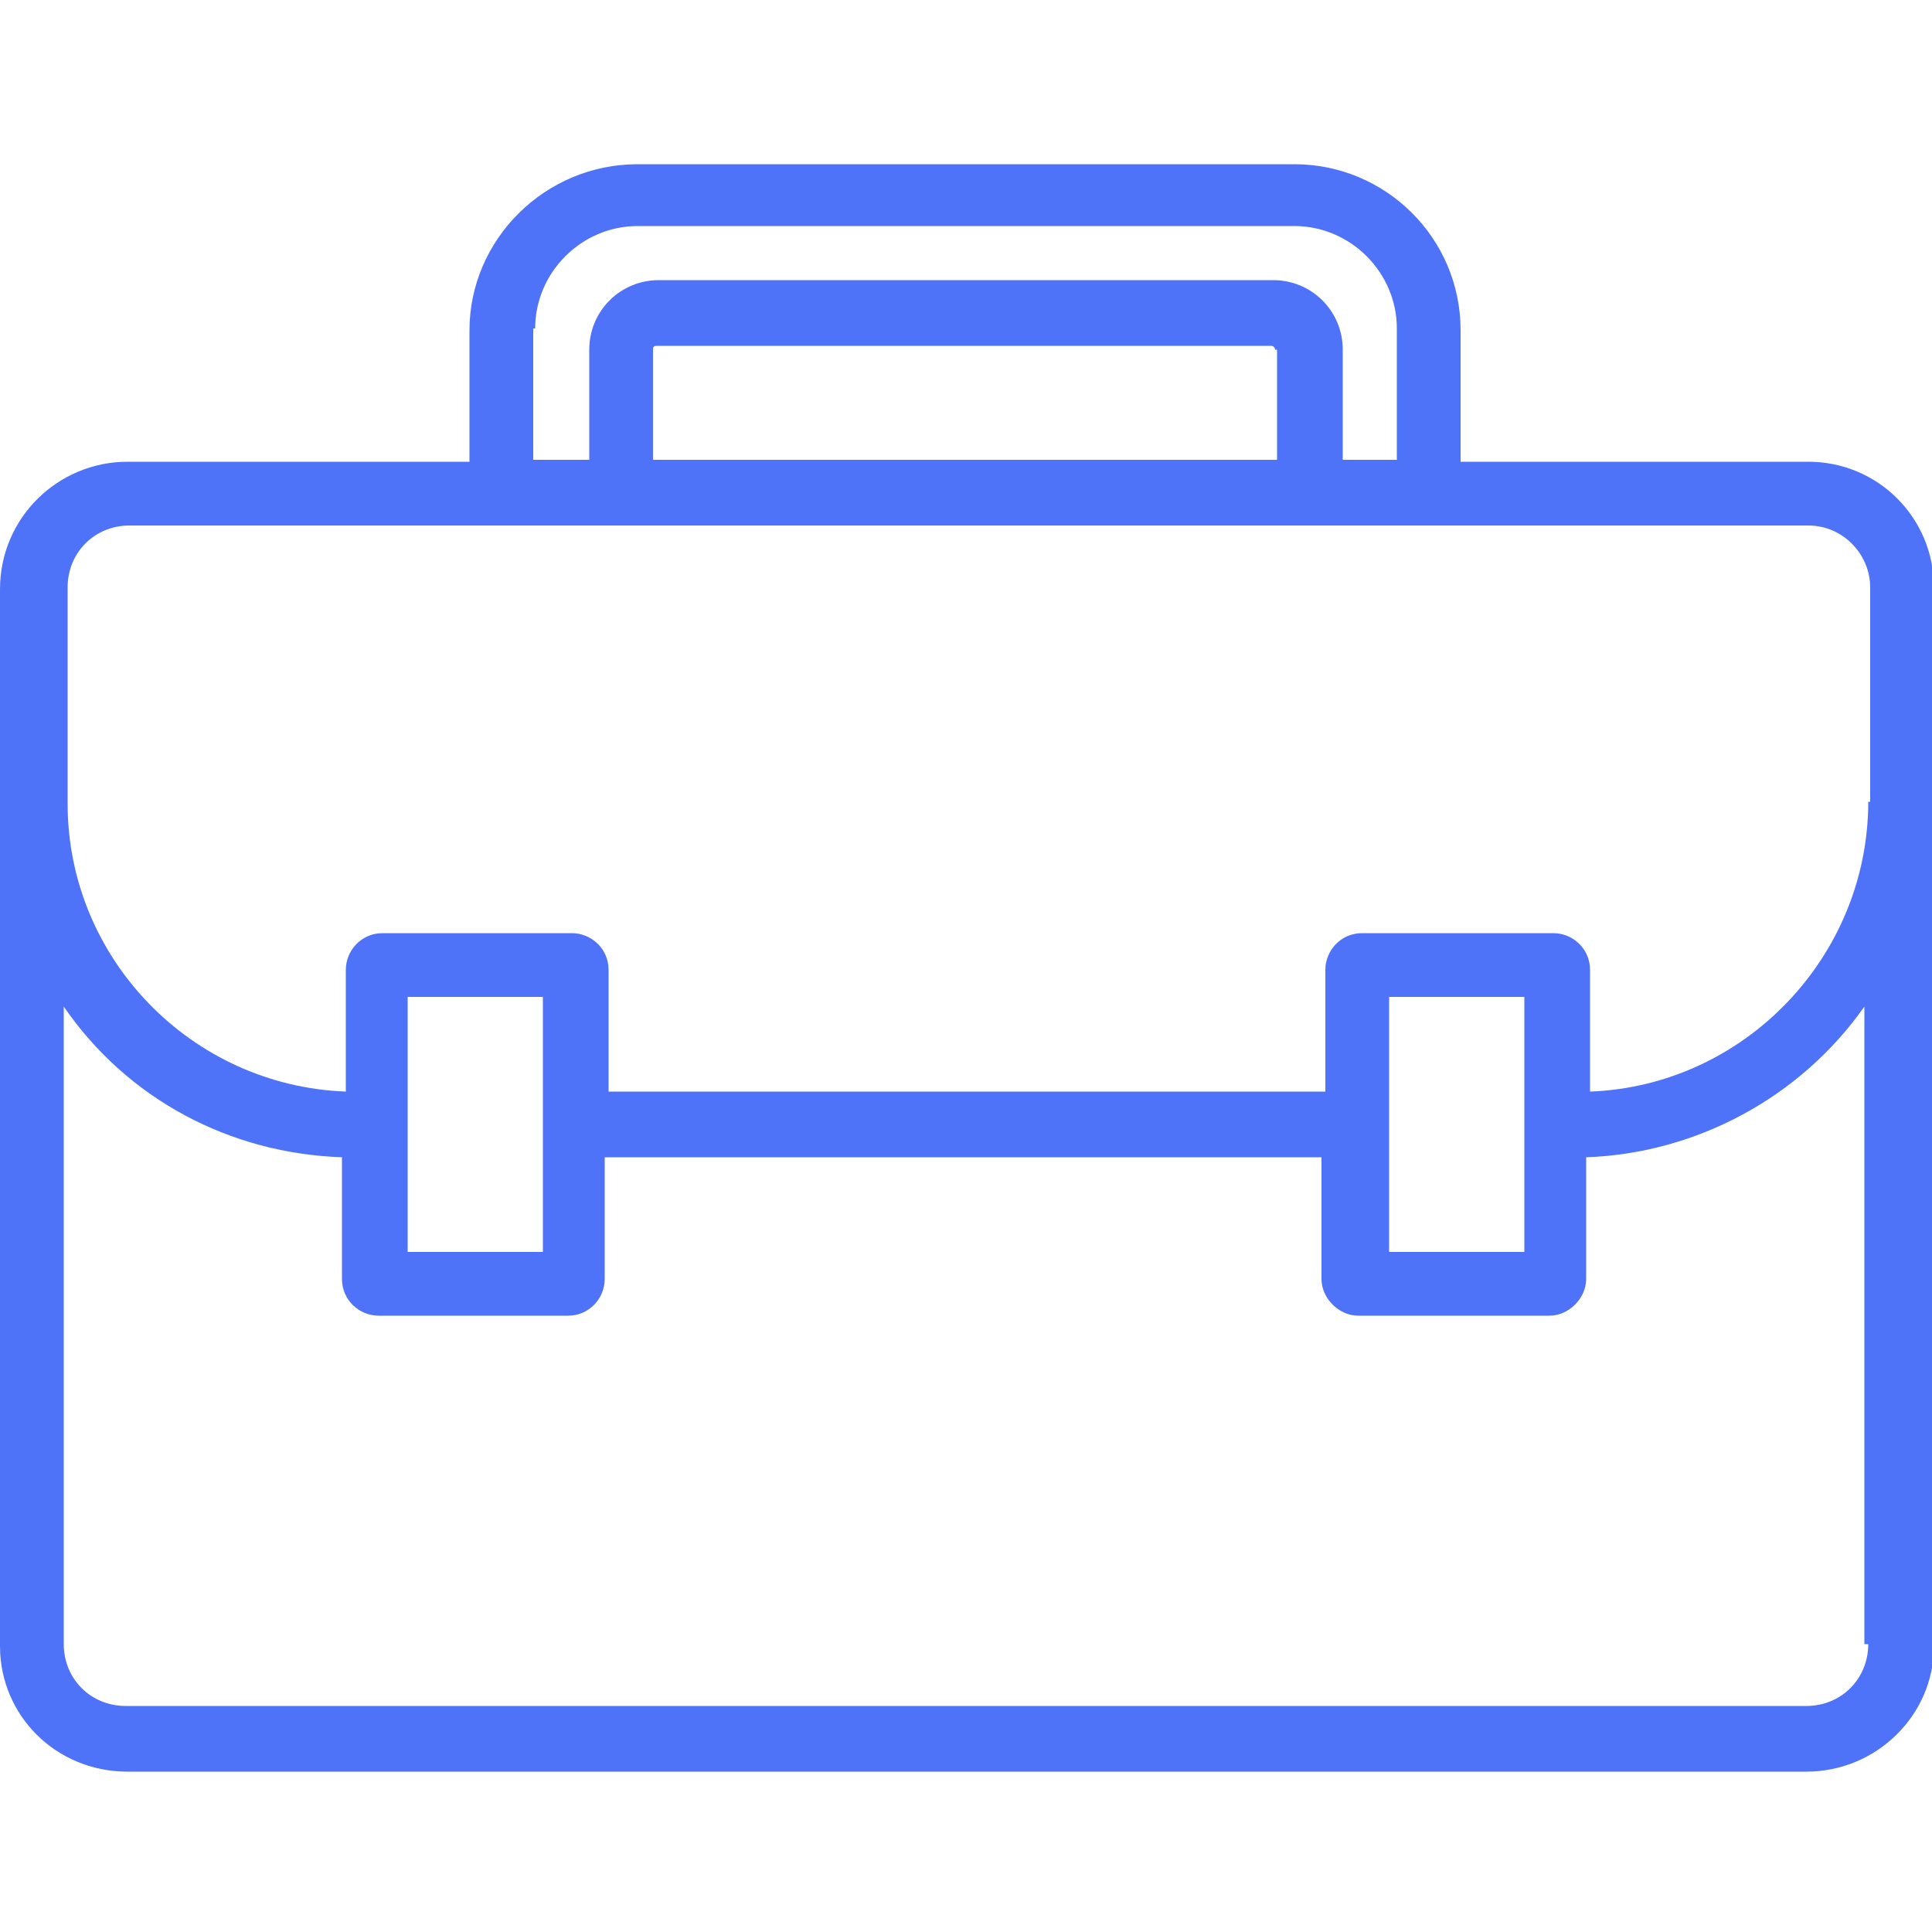 <?xml version="1.0" encoding="UTF-8"?>
<svg xmlns="http://www.w3.org/2000/svg" version="1.1" viewBox="0 0 100 100">
  <defs>
    <style>
      .cls-1 {
        fill: #4e73f9;
      }
    </style>
  </defs>
  <!-- Generator: Adobe Illustrator 28.6.0, SVG Export Plug-In . SVG Version: 1.2.0 Build 709)  -->
  <g>
    <g id="Layer_1">
      <path class="cls-1" d="M93.4,23.9h-17.8v-6.8c0-4.8-3.9-8.6-8.6-8.6h-34c-4.8,0-8.7,3.9-8.7,8.6v6.8H6.6c-3.6,0-6.6,2.9-6.6,6.6v54.7c0,3.6,2.9,6.5,6.6,6.5h86.9c3.6,0,6.6-2.9,6.6-6.5V30.4c0-3.6-2.9-6.5-6.5-6.5ZM27.7,17c0-2.9,2.4-5.3,5.3-5.3h34c2.9,0,5.3,2.4,5.3,5.3v6.8h-2.8v-5.7c0-2-1.6-3.6-3.6-3.6h-31.8c-2,0-3.6,1.6-3.6,3.6v5.7h-2.9v-6.8ZM66.1,18.1v5.7h-32.3v-5.7c0-.1,0-.2.2-.2h31.8c.1,0,.2.1.2.2ZM96.7,85.1c0,1.8-1.4,3.2-3.2,3.2H6.5c-1.8,0-3.2-1.4-3.2-3.2v-33c3.3,4.8,8.6,7.6,14.4,7.8v6.3c0,1.1.9,1.9,1.9,1.9h9.8c1.1,0,1.9-.9,1.9-1.9v-6.3h37.1v6.3c0,1,.9,1.9,1.9,1.9h9.9c1,0,1.9-.9,1.9-1.9v-6.3c5.7-.2,11.1-3.1,14.4-7.8v33ZM21.1,64.8v-13.2h7v13.2h-7ZM71.9,64.8v-13.2h7v13.2h-7ZM96.7,41.5c0,8-6.4,14.7-14.4,15v-6.3c0-1.1-.9-1.9-1.9-1.9h-9.9c-1.1,0-1.9.9-1.9,1.9v6.3H31.5v-6.3c0-1.1-.9-1.9-1.9-1.9h-9.8c-1.1,0-1.9.9-1.9,1.9v6.3c-8-.3-14.4-6.9-14.4-14.9v-11.2c0-1.8,1.4-3.2,3.2-3.2h86.9c1.8,0,3.2,1.5,3.2,3.2v11.1Z"/>
    </g>
  </g>
</svg>